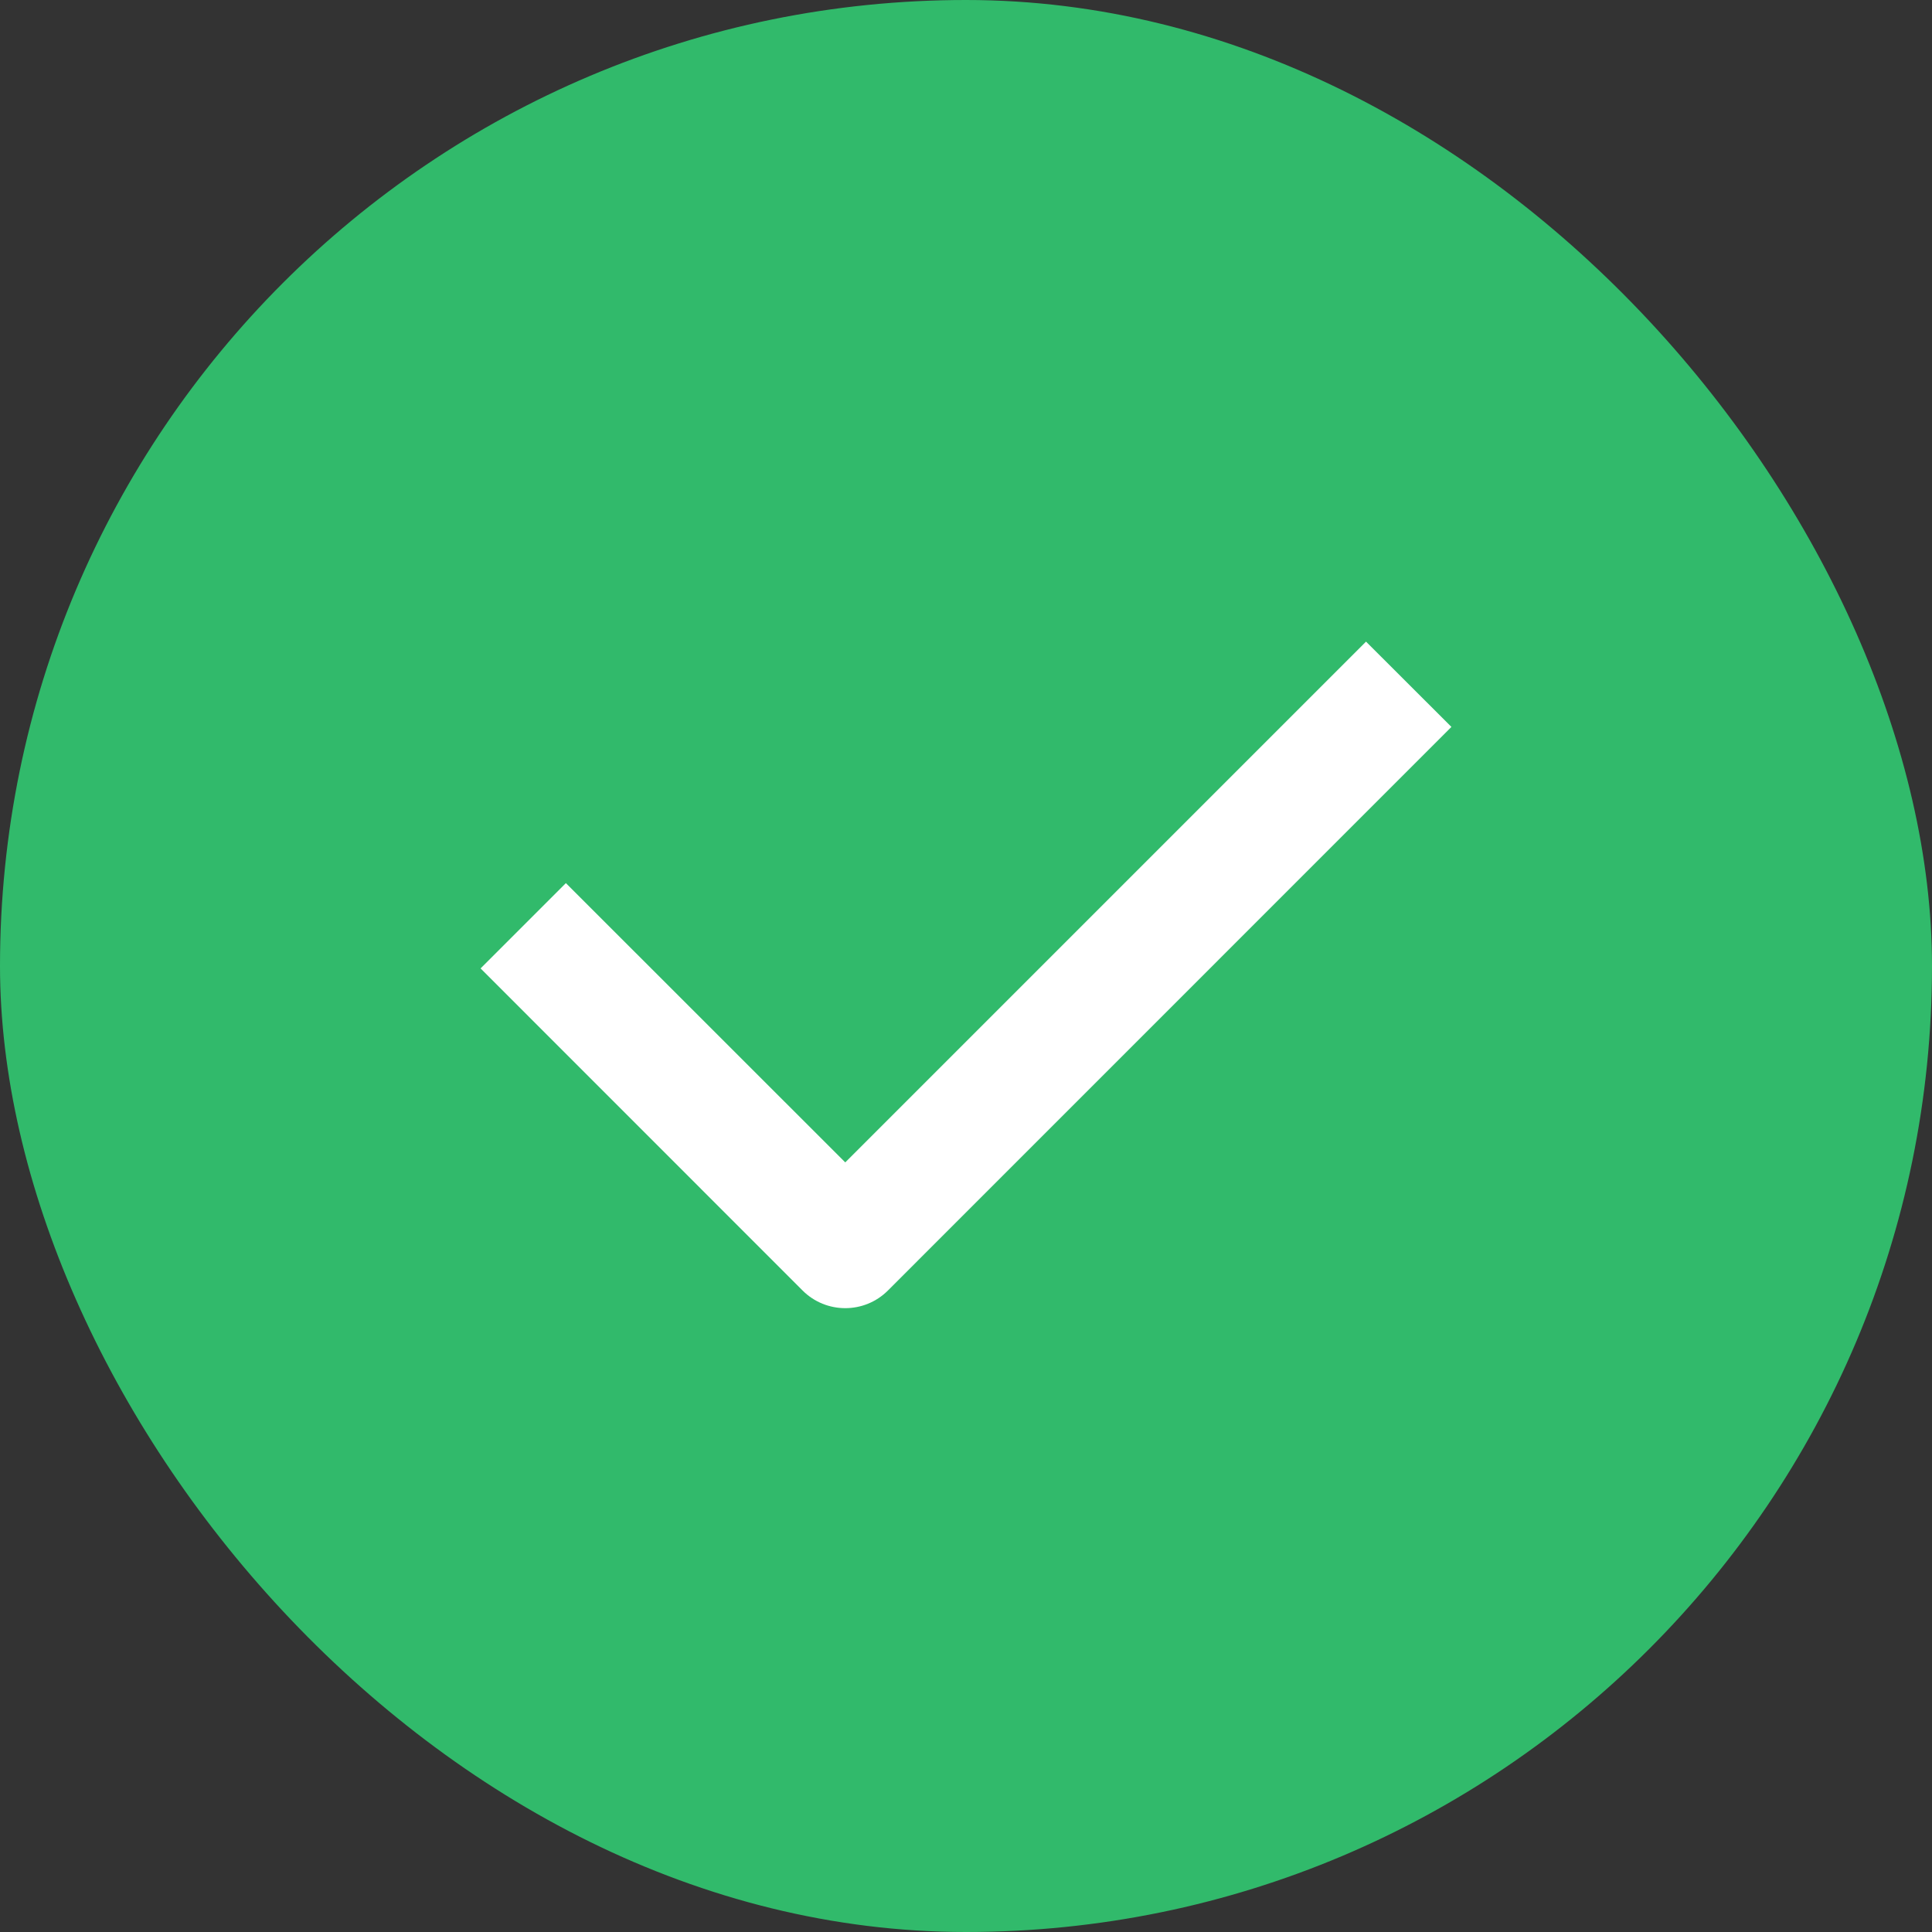 <svg width="20" height="20" viewBox="0 0 20 20" fill="none" xmlns="http://www.w3.org/2000/svg">
<rect x="0" y="0" width="20" height="20" fill="#333333" stroke="none"/>
<rect width="20" height="20" rx="10" fill="#31BA6B"/>
<path fill-rule="evenodd" clip-rule="evenodd" d="M15.025 7.525L9.192 13.359C8.948 13.603 8.552 13.603 8.308 13.359L4.975 10.025L5.858 9.142L8.75 12.033L14.141 6.642L15.025 7.525Z" fill="white"/>
</svg>
